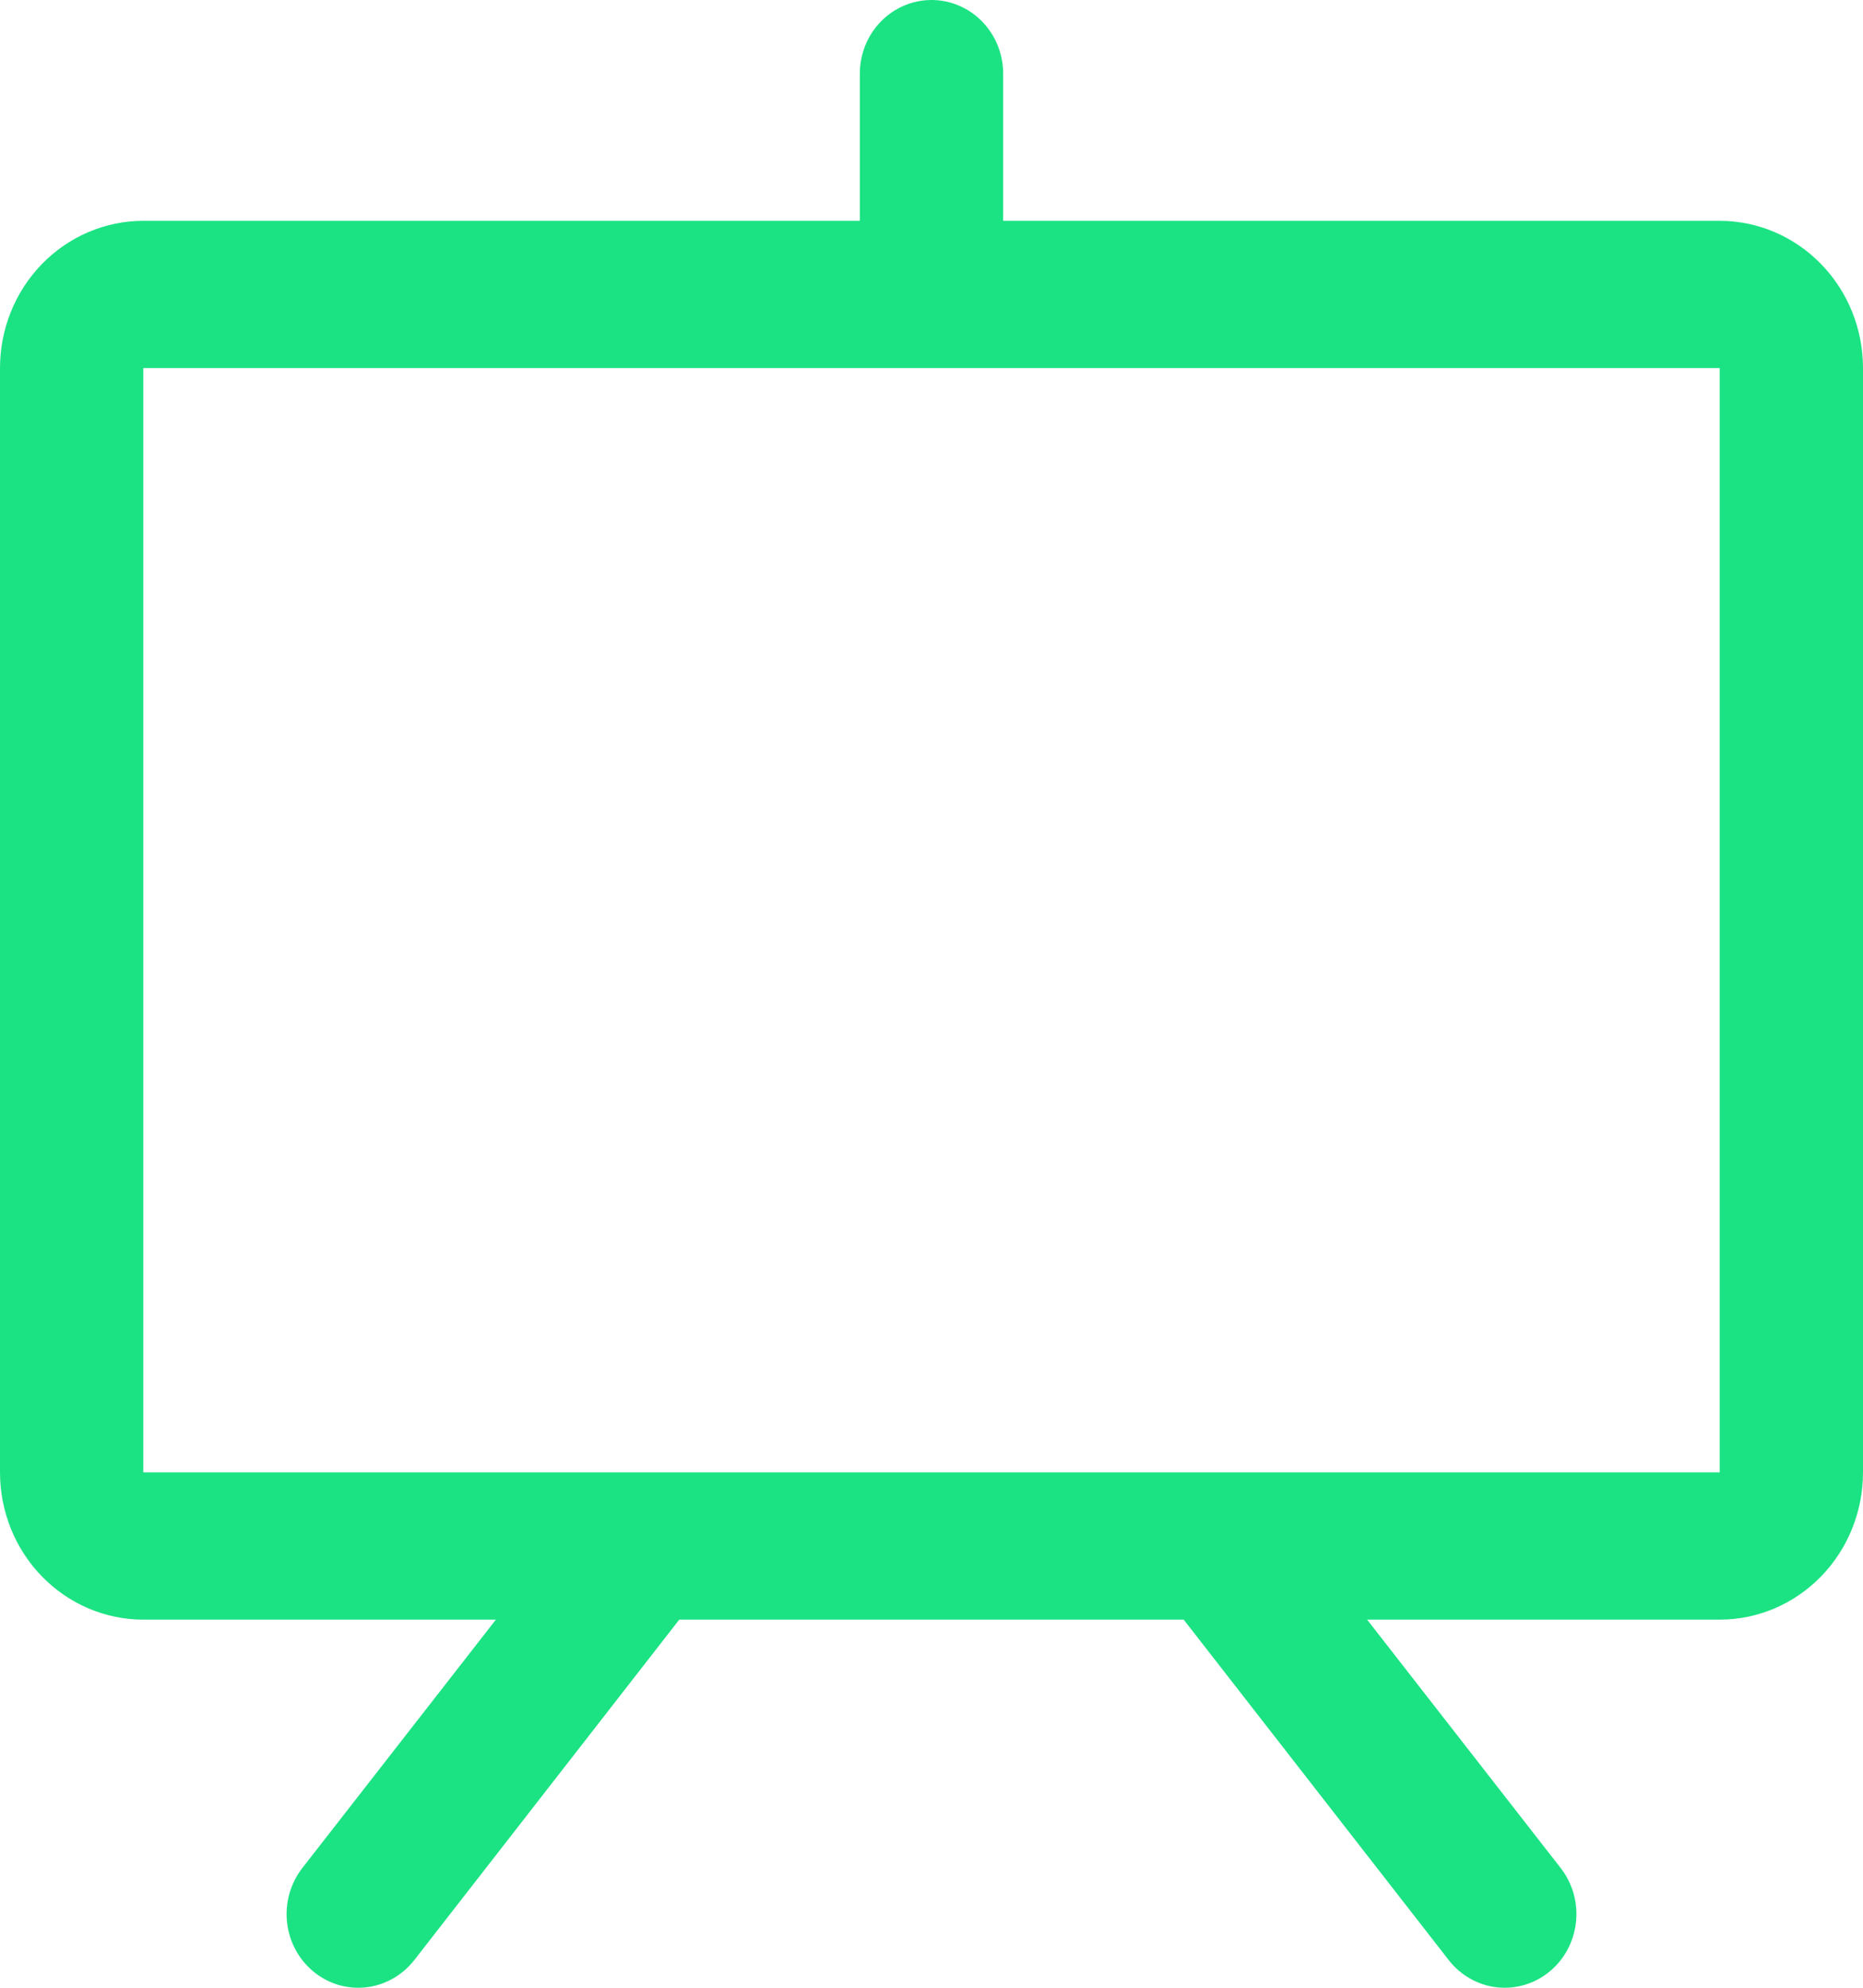 <?xml version="1.0" encoding="UTF-8"?> <svg xmlns="http://www.w3.org/2000/svg" width="30" height="32" viewBox="0 0 30 32" fill="none"><path d="M27.692 3.555H16.154V1.185C16.154 0.871 16.032 0.569 15.816 0.347C15.6 0.125 15.306 0 15 0C14.694 0 14.4 0.125 14.184 0.347C13.968 0.569 13.846 0.871 13.846 1.185V3.555H2.308C1.696 3.555 1.109 3.805 0.676 4.25C0.243 4.694 0 5.297 0 5.926V23.703C0 24.332 0.243 24.935 0.676 25.379C1.109 25.824 1.696 26.074 2.308 26.074H7.985L4.868 30.073C4.677 30.319 4.588 30.633 4.622 30.945C4.656 31.258 4.809 31.544 5.048 31.74C5.287 31.937 5.592 32.028 5.897 31.993C6.201 31.958 6.479 31.8 6.671 31.555L10.938 26.074H19.061L23.329 31.555C23.424 31.677 23.541 31.778 23.674 31.853C23.807 31.928 23.953 31.976 24.103 31.993C24.254 32.01 24.407 31.997 24.552 31.953C24.698 31.91 24.834 31.837 24.952 31.74C25.07 31.643 25.169 31.523 25.242 31.386C25.315 31.25 25.361 31.1 25.378 30.945C25.395 30.79 25.382 30.634 25.34 30.484C25.297 30.335 25.227 30.195 25.132 30.073L22.015 26.074H27.692C28.304 26.074 28.891 25.824 29.324 25.379C29.757 24.935 30 24.332 30 23.703V5.926C30 5.297 29.757 4.694 29.324 4.25C28.891 3.805 28.304 3.555 27.692 3.555ZM27.692 23.703H2.308V5.926H27.692V23.703Z" fill="#1BE383"></path></svg> 